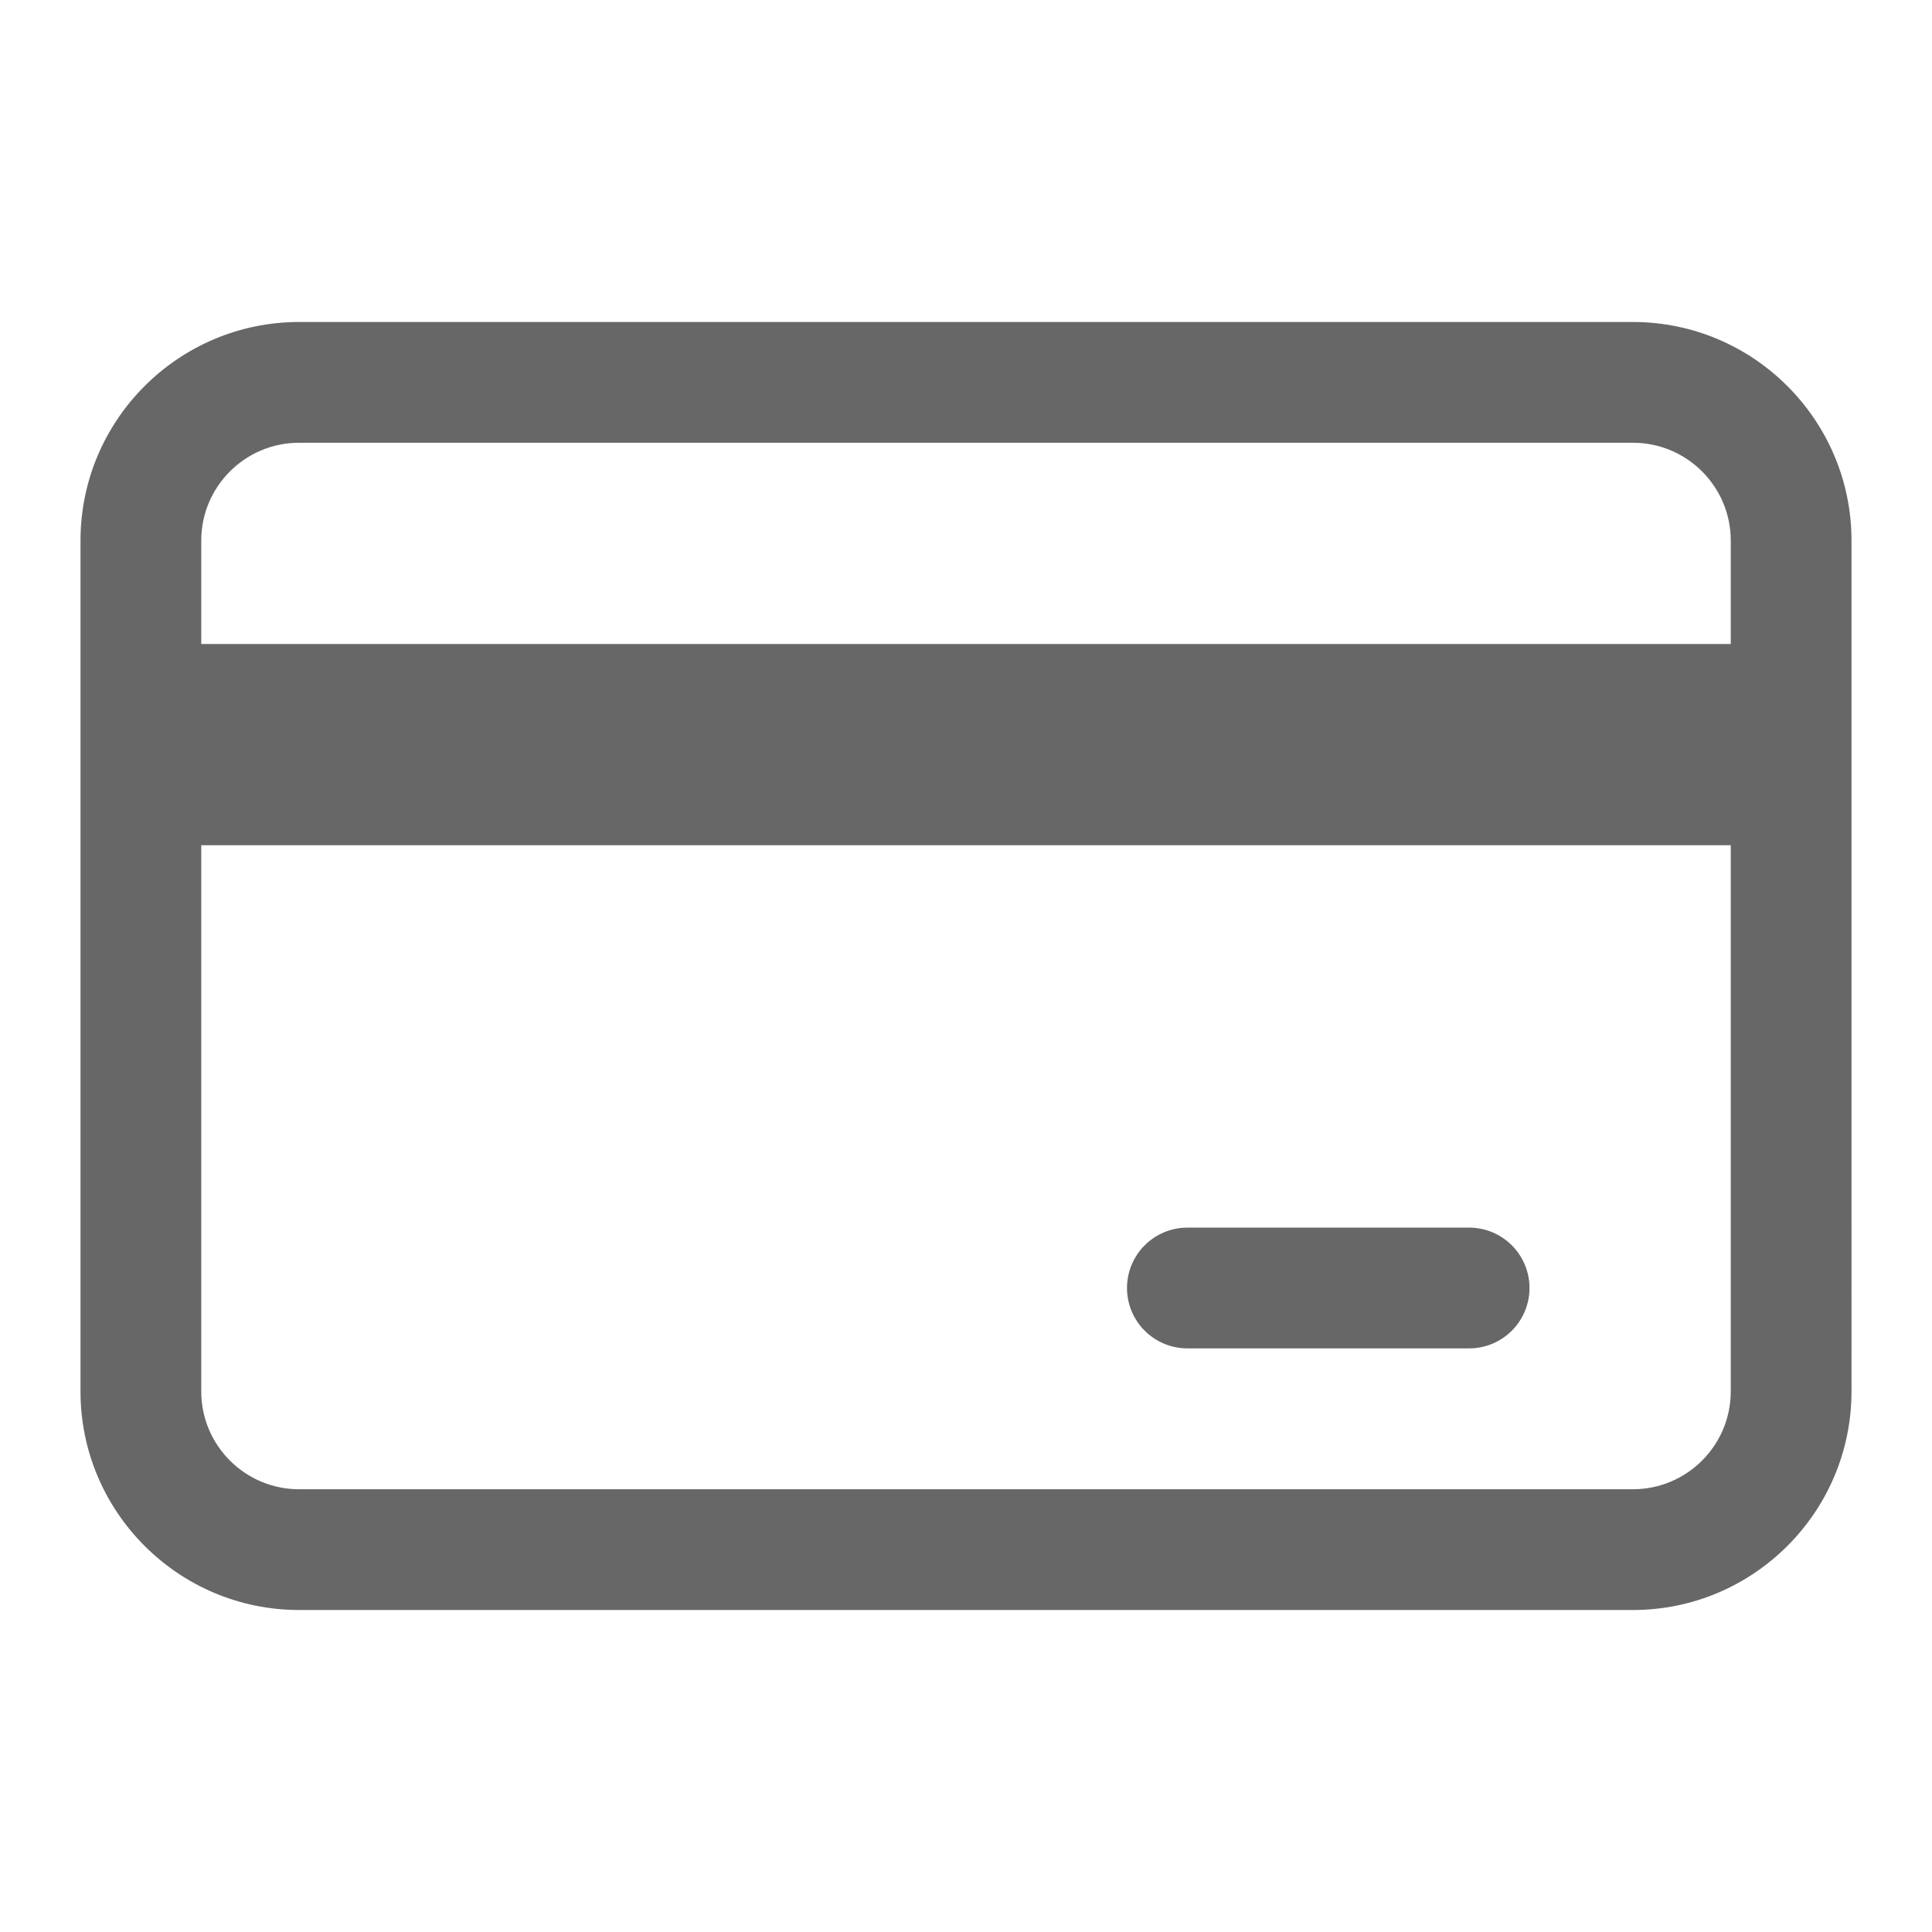 <?xml version="1.0" encoding="UTF-8"?><svg xmlns="http://www.w3.org/2000/svg" id="Icon_x5F_Flaeche__x28_ohne_Kontur_x29_" version="1.1" viewBox="0 0 24 24"><path d="M20.285,4H3.715c-1.497,0-2.715,1.218-2.715,2.715v10.57c0,1.497,1.218,2.715,2.715,2.715h16.57c1.497,0,2.715-1.218,2.715-2.715V6.715c0-1.497-1.218-2.715-2.715-2.715ZM3.715,5.5h16.57c.67,0,1.215.545,1.215,1.215v1.285H2.5v-1.285c0-.67.545-1.215,1.215-1.215ZM20.285,18.5H3.715c-.67,0-1.215-.545-1.215-1.215v-6.785h19v6.785c0,.67-.545,1.215-1.215,1.215ZM19,16c0,.414-.336.75-.75.75h-3.5c-.414,0-.75-.336-.75-.75s.336-.75.75-.75h3.5c.414,0,.75.336.75.75Z" fill="#676767"/></svg>